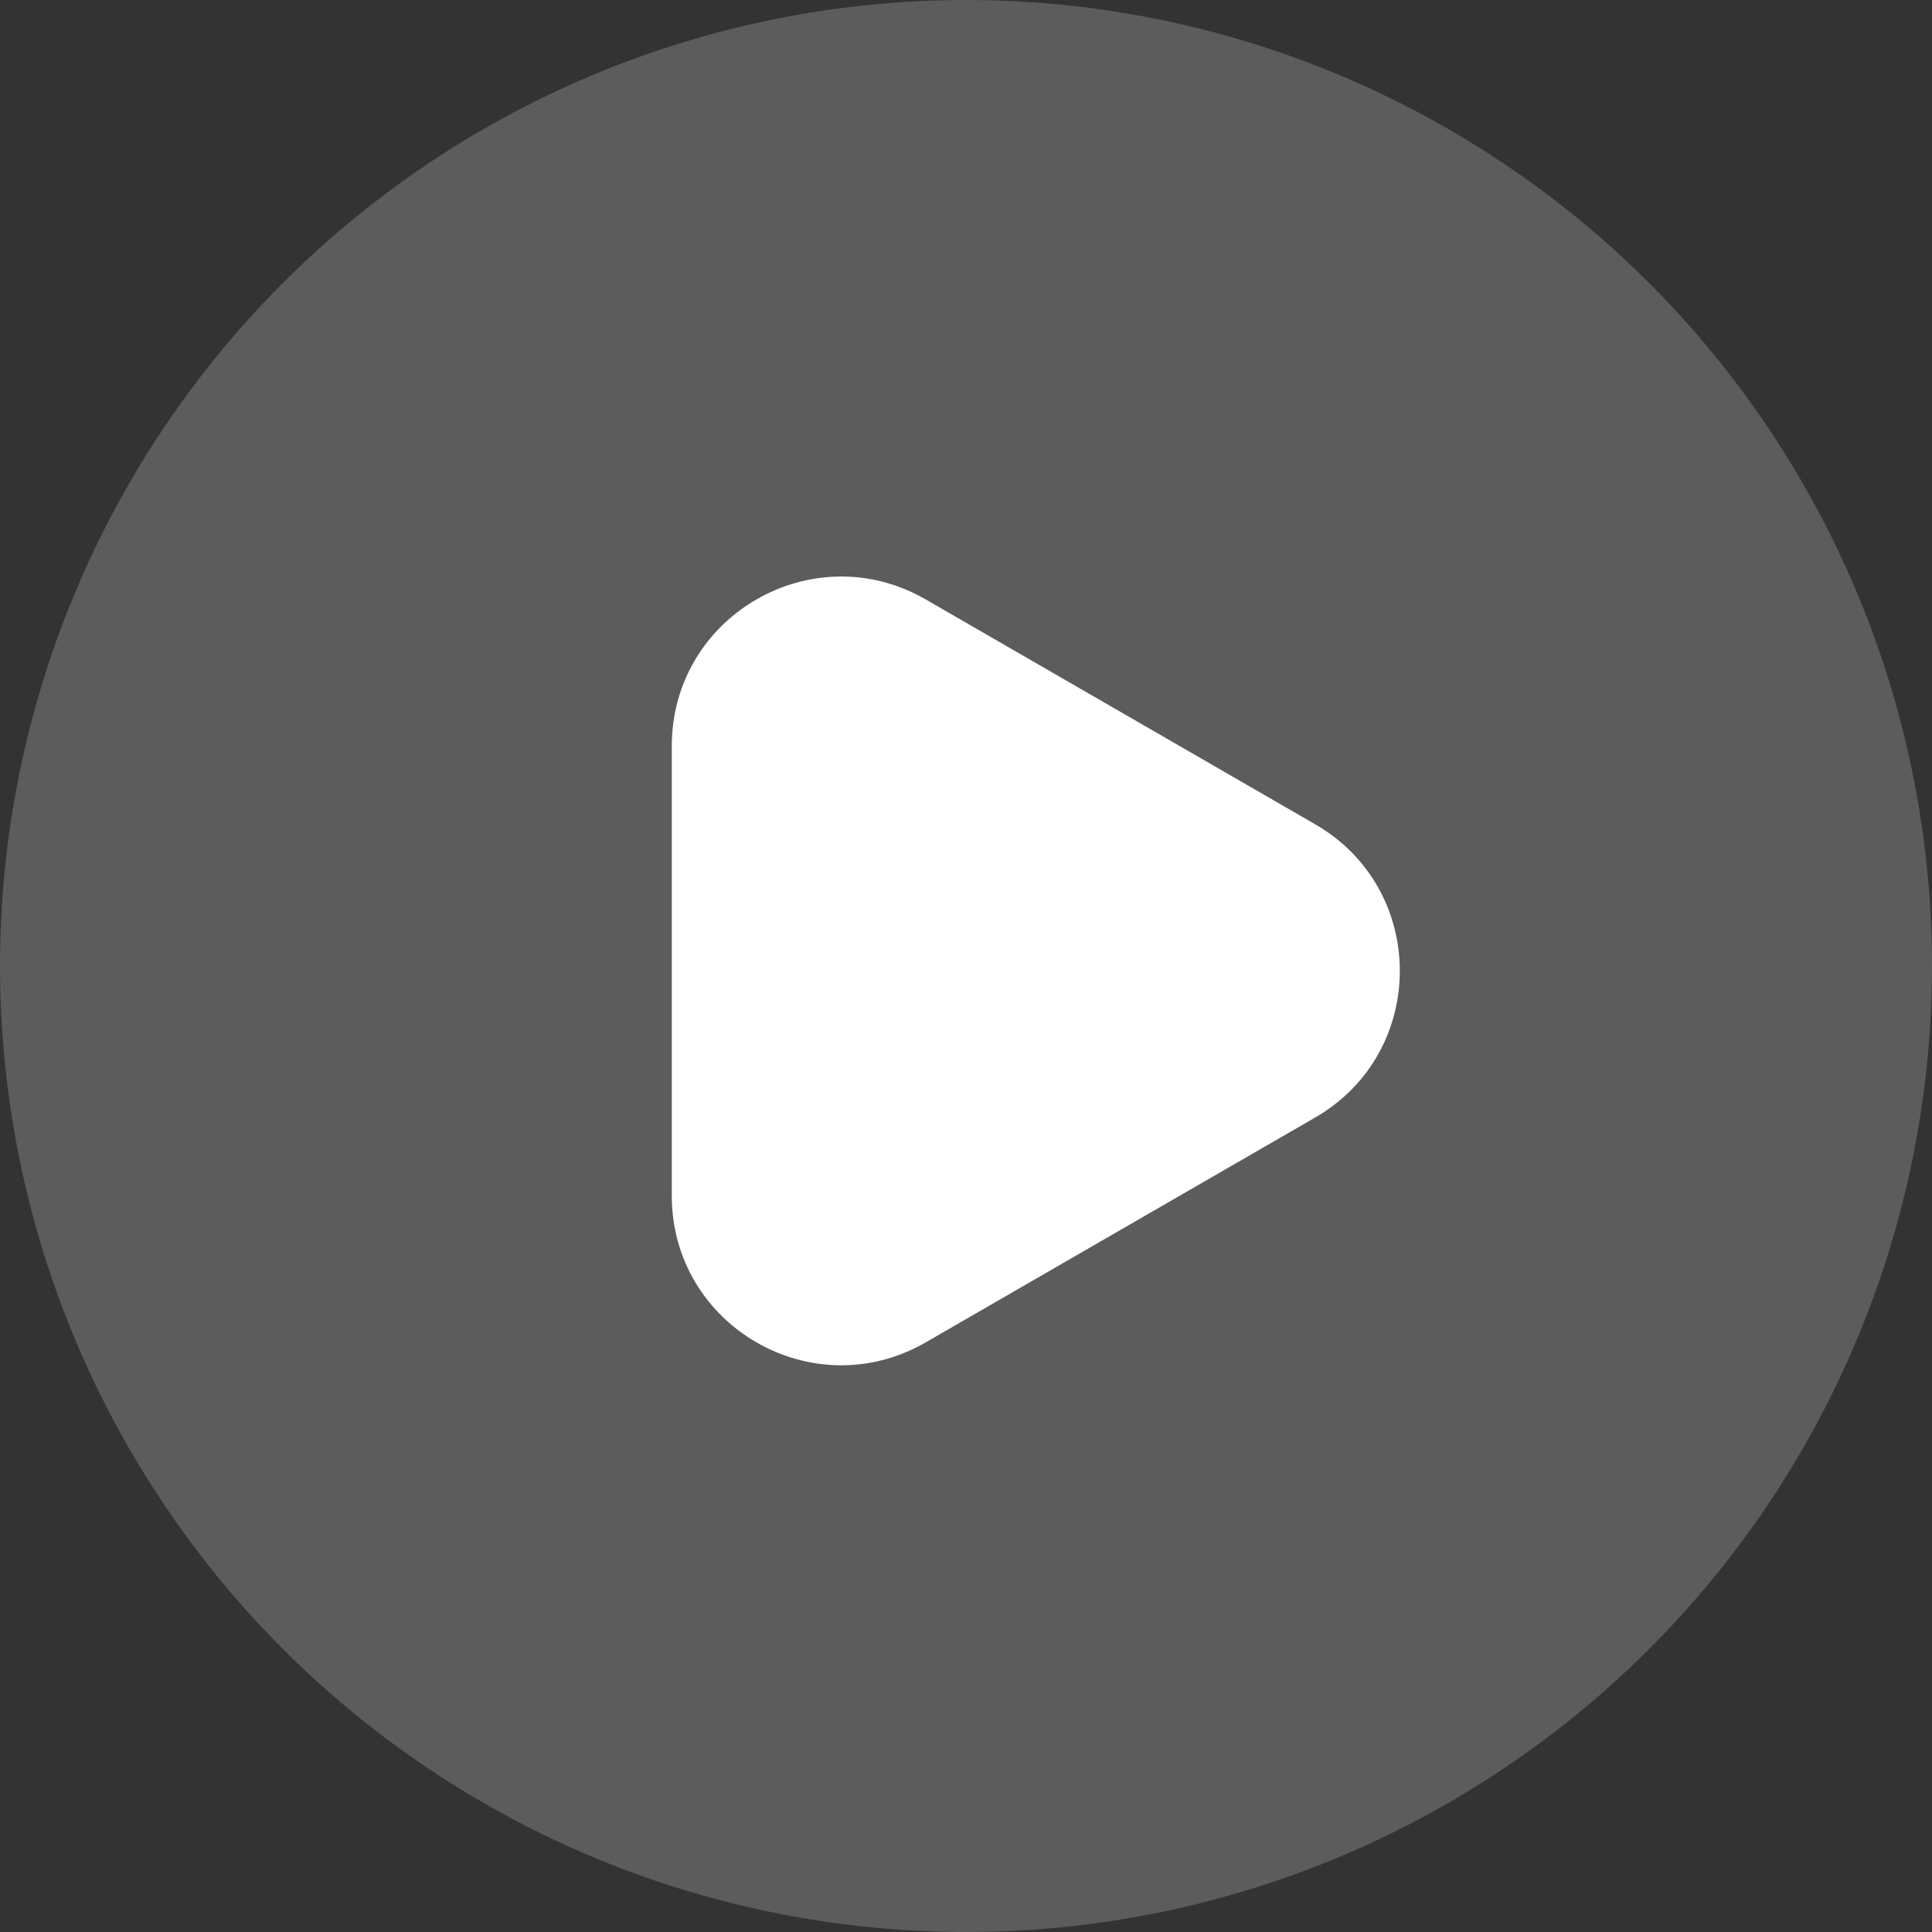 <?xml version="1.0" encoding="UTF-8"?> <svg xmlns="http://www.w3.org/2000/svg" width="197" height="197" viewBox="0 0 197 197" fill="none"><rect x="0" y="0" width="197" height="197" fill="#333333" stroke="none"/><circle cx="98.5" cy="98.5" r="98.5" fill="white" fill-opacity="0.2"></circle><path d="M134.104 84.049C145.613 90.694 145.613 107.306 134.104 113.951L94.396 136.876C82.887 143.521 68.5 135.215 68.5 121.925L68.5 76.075C68.5 62.785 82.887 54.479 94.396 61.124L134.104 84.049Z" fill="white"></path></svg> 